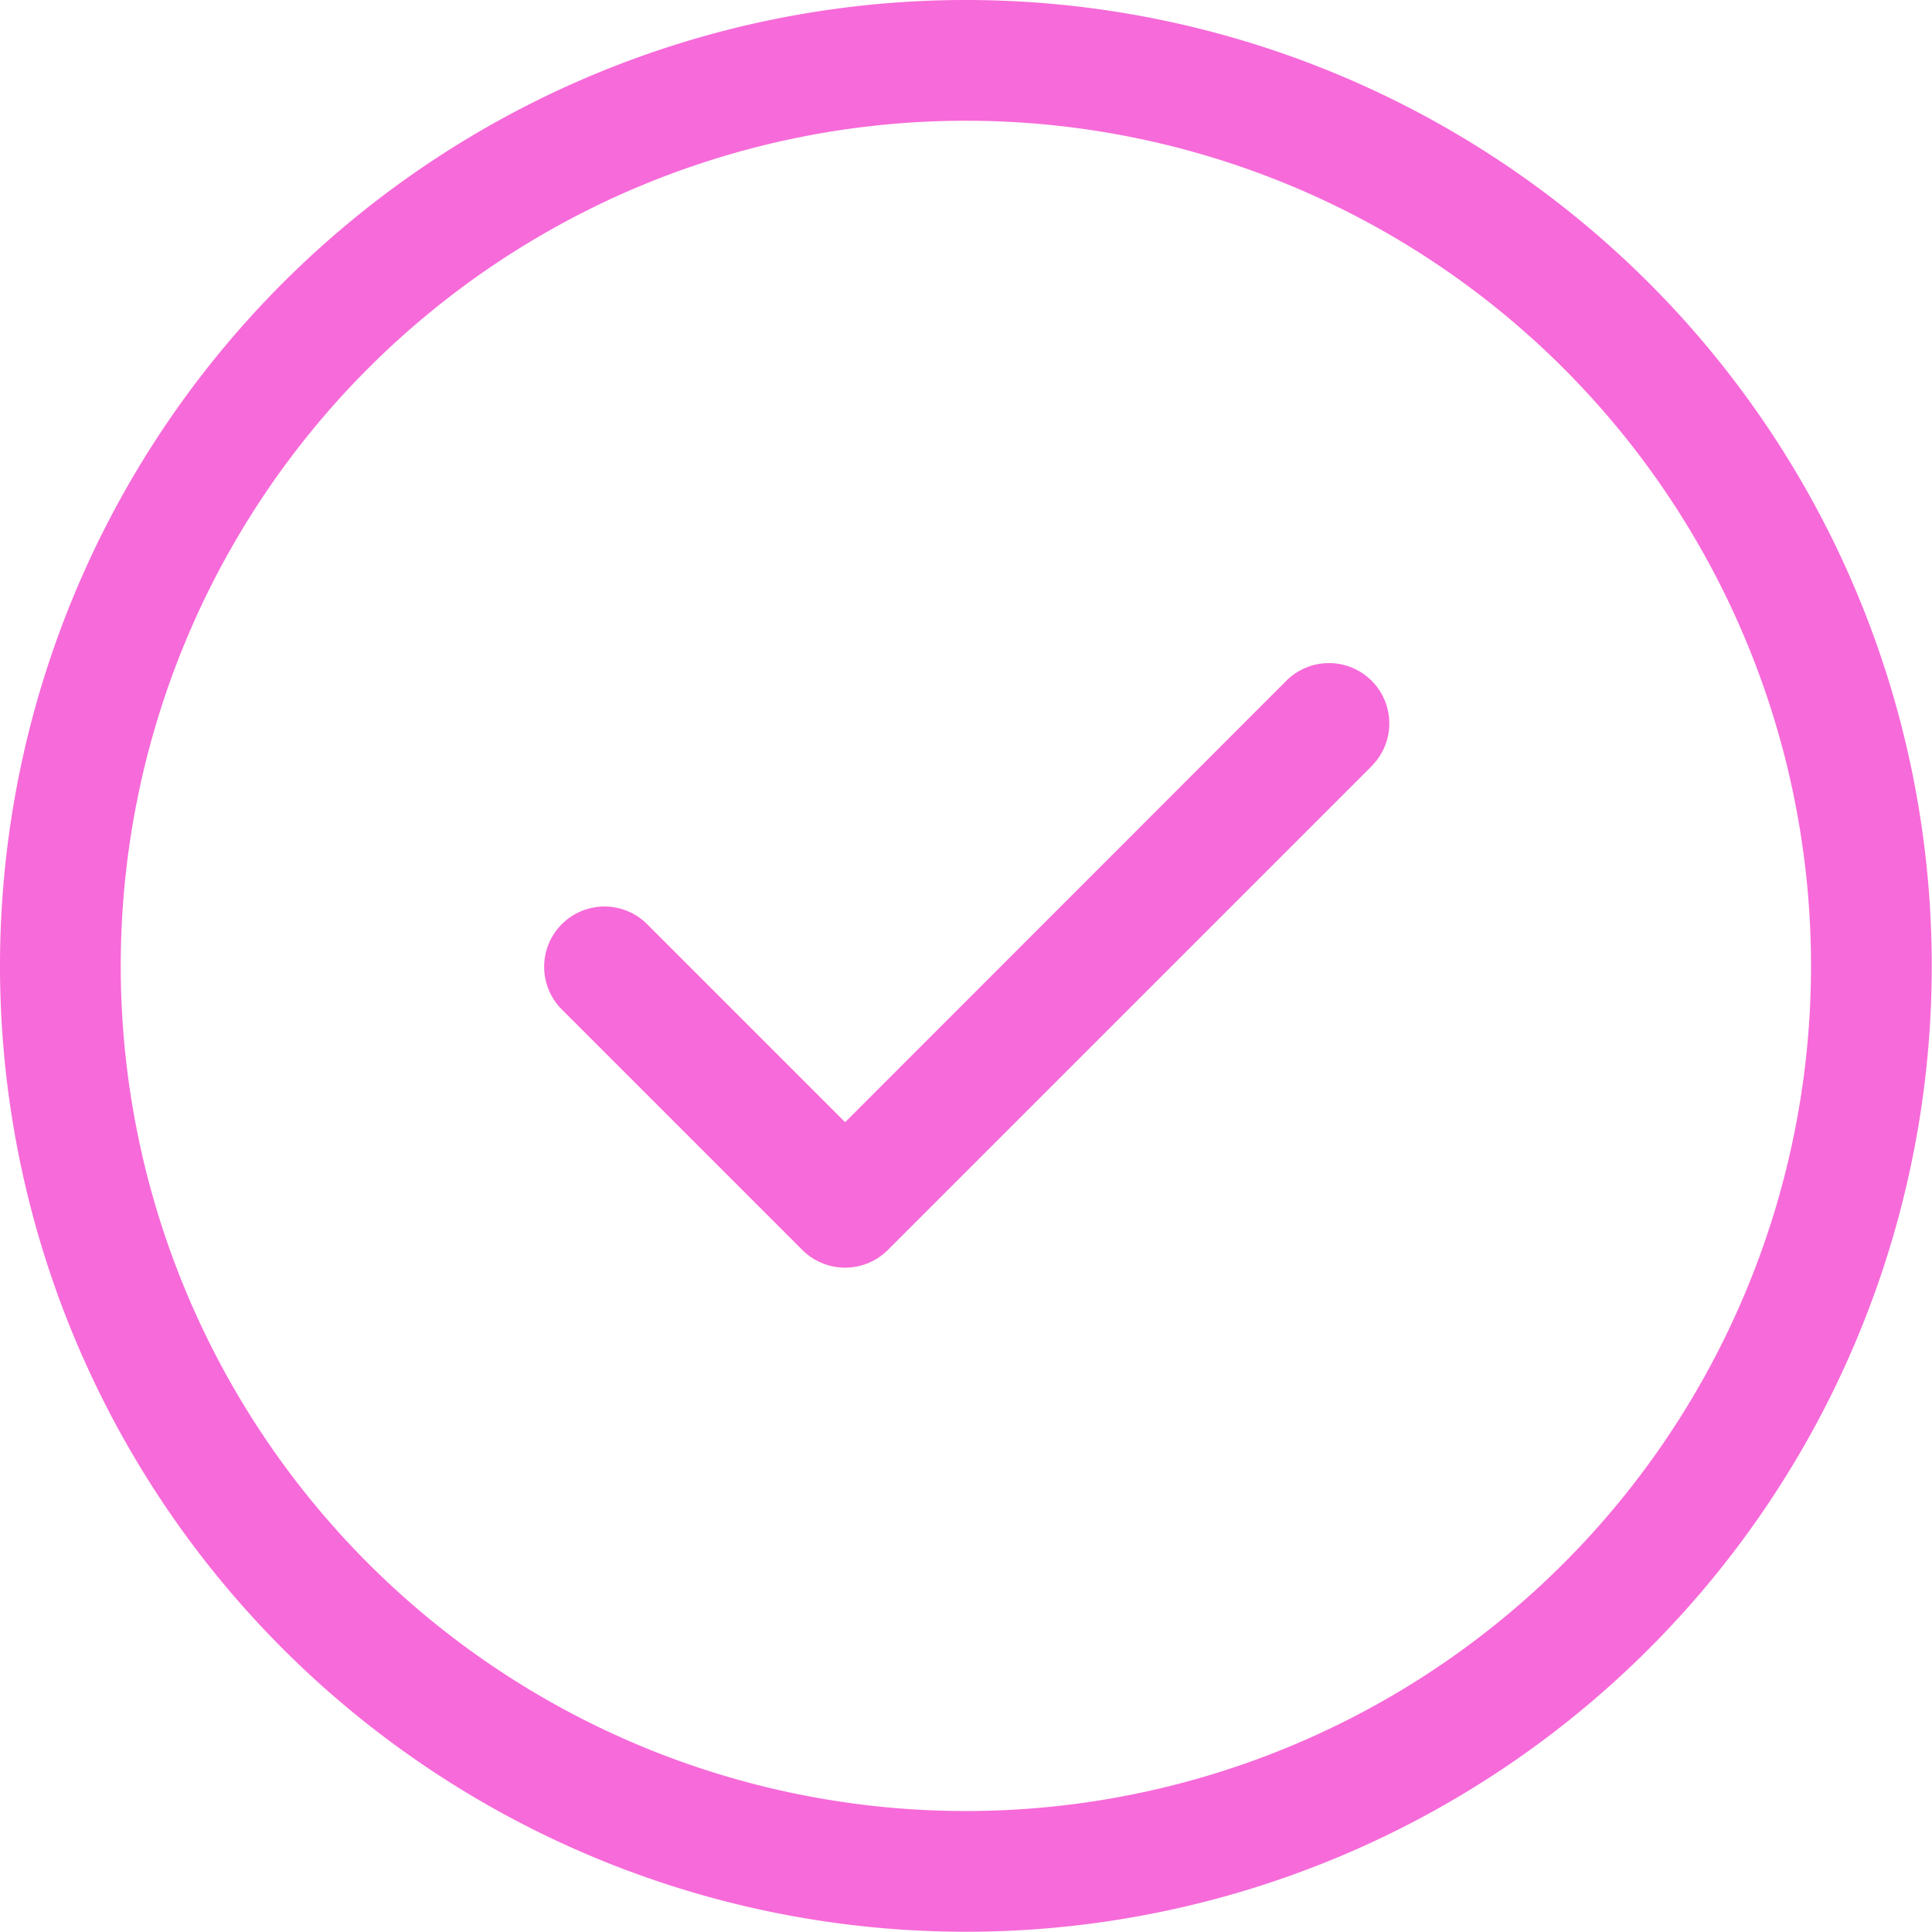 <svg xmlns="http://www.w3.org/2000/svg" width="40.005" height="40.004" viewBox="0 0 40.005 40.004">
  <path id="circle-check-light" d="M20,2.5A17.5,17.5,0,1,1,2.5,20,17.5,17.5,0,0,1,20,2.5ZM20,40A20,20,0,1,0,0,20,20,20,0,0,0,20,40Zm8.384-24.12a1.249,1.249,0,1,0-1.766-1.766L17.5,23.237l-4.118-4.118a1.249,1.249,0,0,0-1.766,1.766l5,5a1.254,1.254,0,0,0,1.766,0l10-10Z" fill="#f76ad9"/>
</svg>
